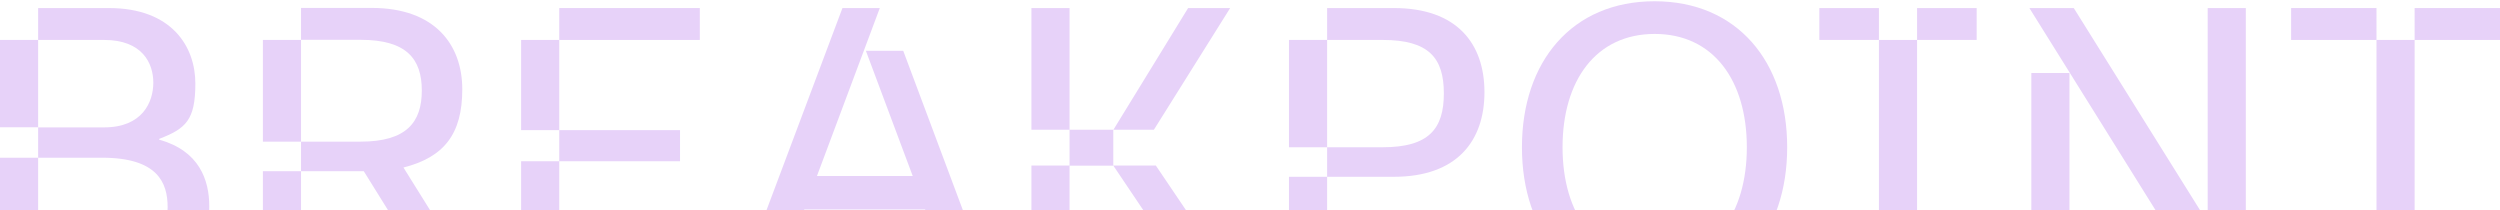 <svg width="1392" height="117" viewBox="0 0 1392 117" fill="none" xmlns="http://www.w3.org/2000/svg">
<path d="M0 22.24H21.233V70.856H0V22.24ZM0 87.814H21.233V142.252H0V87.814ZM21.233 142.179H56.813C87.756 142.179 93.336 128.861 93.336 115.324C93.336 101.787 87.829 87.814 56.813 87.814H21.233V70.929H57.973C79.205 70.929 85.365 56.956 85.365 46.039C85.365 35.122 79.205 22.24 57.973 22.24H21.233V4.482H60.582C95.728 4.482 108.772 26.025 108.772 46.475C108.772 66.926 103.481 71.584 88.626 77.334V77.77C110.945 83.956 116.525 100.186 116.525 114.887C116.525 137.958 102.829 160.01 58.335 160.01H21.233V142.252V142.179Z" fill="#E7D2F9"/>
<path d="M146.381 22.242H167.613V78.863H146.381V22.242ZM167.613 159.939H146.381V95.311H167.613V159.939ZM167.613 78.863H200.803C226.456 78.863 234.862 67.947 234.862 50.407C234.862 32.867 226.456 22.169 200.803 22.169H167.613V4.411H206.962C242.108 4.411 257.399 24.862 257.399 49.752C257.399 74.642 247.254 87.524 224.644 93.273L266.24 159.939H242.761L202.542 95.311H167.613V78.863Z" fill="#E7D2F9"/>
<path d="M290.158 22.24H311.391V72.457H290.158V22.24ZM311.391 142.179H290.158V89.779H311.391V142.179ZM311.391 4.482H389.654V22.24H311.391V4.482ZM311.391 72.457H378.639V89.779H311.391V72.457ZM311.391 142.179H391.901V159.937H311.391V142.179Z" fill="#E7D2F9"/>
<path d="M552.194 159.937H531.179L515.092 116.634H447.843L431.683 159.937H410.668L469.076 4.482H489.873L454.872 98.003H508.207L482.12 28.281H502.917L552.194 159.937Z" fill="#E7D2F9"/>
<path d="M595.527 4.482V72.239H574.294V4.482H595.527ZM595.527 159.937H574.294V92.18H595.527V159.937ZM619.875 92.253H595.527V72.239H619.875V92.253ZM661.471 4.482H684.95L642.485 72.239H619.948L661.543 4.482H661.471ZM689.37 159.937H665.456L619.875 92.18H643.572L689.37 159.937Z" fill="#E7D2F9"/>
<path d="M717.702 22.24H738.935V81.991H717.702V22.24ZM738.935 159.937H717.702V98.439H738.935V159.937ZM738.935 81.991H769.878C795.531 81.991 803.937 71.802 803.937 52.007C803.937 32.211 795.531 22.24 769.878 22.24H738.935V4.482H776.11C811.256 4.482 826.546 24.278 826.546 51.352C826.546 78.425 811.256 98.439 776.11 98.439H738.935V81.991Z" fill="#E7D2F9"/>
<path d="M847.418 81.994C847.418 34.251 875.317 0.7 921.261 0.7C967.204 0.7 995.104 34.251 995.104 81.994C995.104 129.736 967.204 163.287 921.261 163.287C875.317 163.287 847.418 129.736 847.418 81.994ZM972.639 81.994C972.639 44.877 954.088 18.895 921.333 18.895C888.579 18.895 870.027 44.877 870.027 81.994C870.027 119.111 888.579 145.092 921.333 145.092C954.088 145.092 972.639 119.111 972.639 81.994Z" fill="#E7D2F9"/>
<path d="M1275.69 4.482H1323.23V22.24H1275.69V4.482ZM1323.23 22.24H1344.46V159.937H1323.23V22.24ZM1344.46 4.482H1392V22.24H1344.46V4.482Z" fill="#E7D2F9"/>
<path d="M1013 142.179H1046.19V159.937H1013V142.179ZM1067.42 22.241V142.179H1046.19V22.241H1067.42ZM1067.42 142.179H1100.61V159.937H1067.42V142.179Z" fill="#E7D2F9"/>
<path d="M1046.19 4.482H1013V22.24L1046.19 22.241L1046.19 4.482Z" fill="#E7D2F9"/>
<path d="M1100.61 4.482H1067.43L1067.42 22.241L1100.61 22.24V4.482Z" fill="#E7D2F9"/>
<path d="M1131.05 40.654V159.937H1152.28V40.654H1131.05Z" fill="#E7D2F9"/>
<path d="M1250.47 4.482V159.937H1226.99L1129.96 4.482H1154.67L1229.24 123.839V4.482H1250.47Z" fill="#E7D2F9"/>
</svg>
